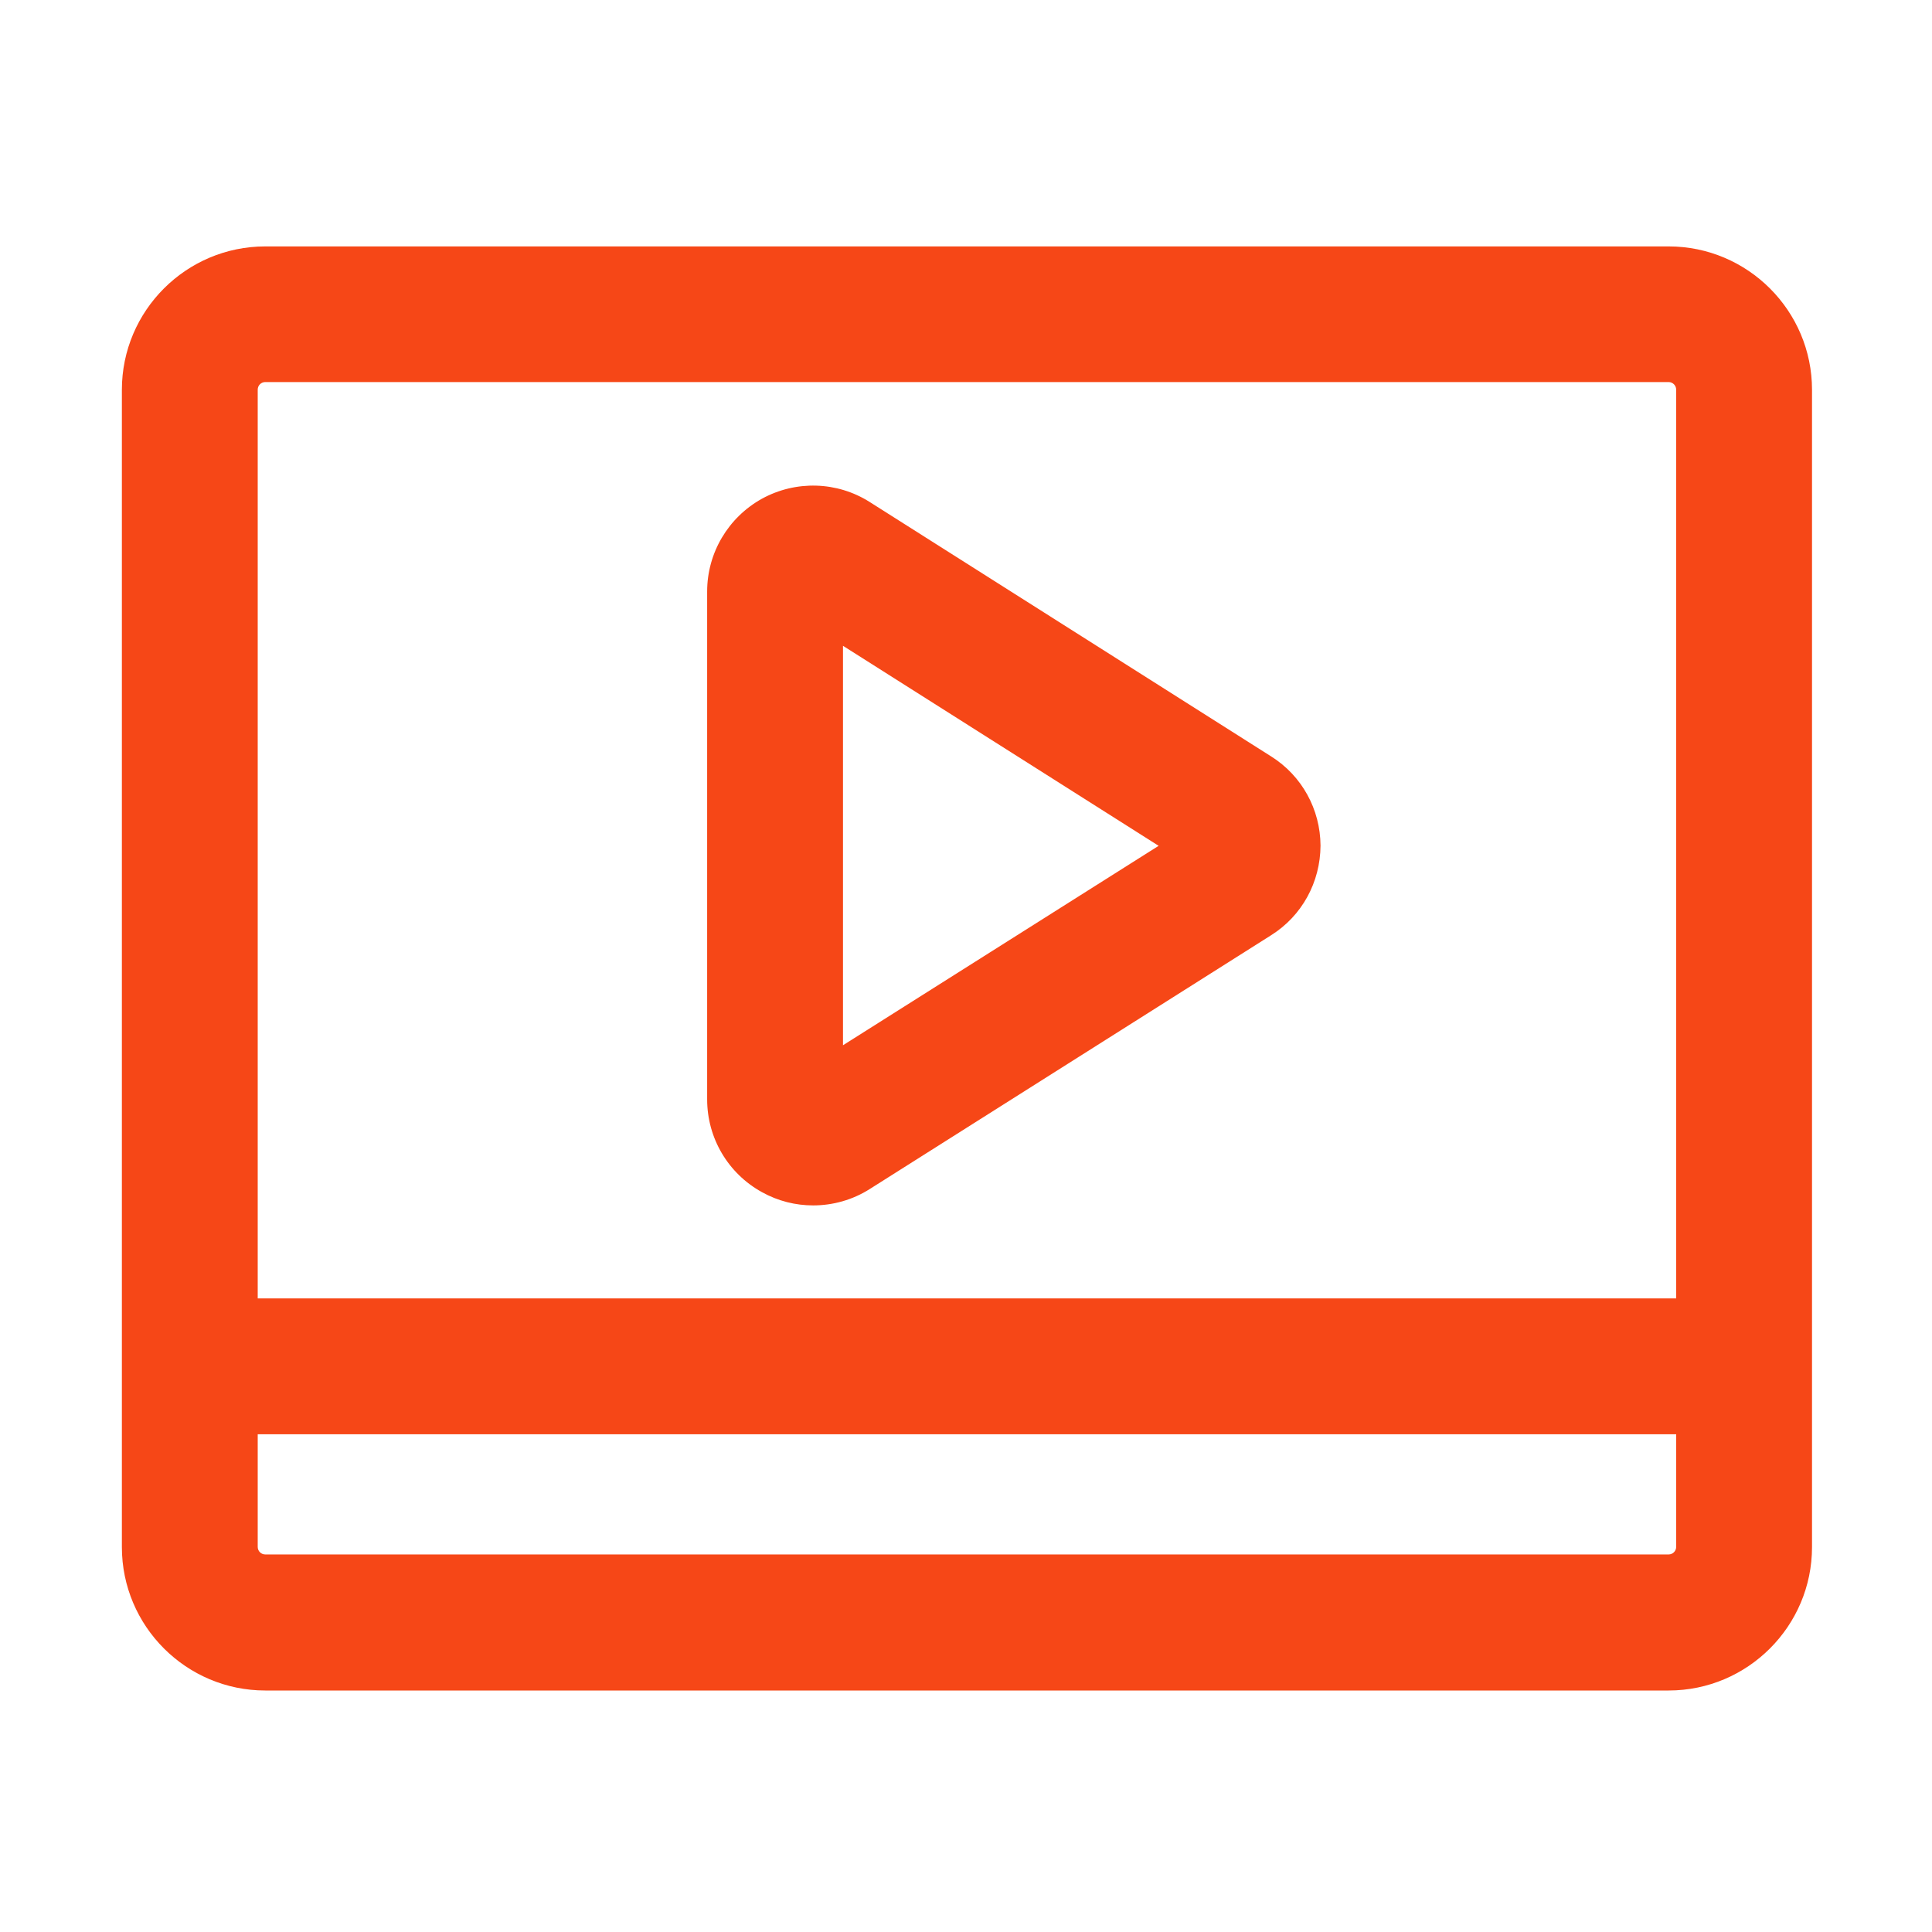 <svg xmlns="http://www.w3.org/2000/svg" xmlns:xlink="http://www.w3.org/1999/xlink" fill="none" version="1.1" width="48" height="48" viewBox="0 0 48 48"><g><g style="opacity:0;"><rect x="0" y="0" width="48" height="48" rx="0" fill="#000000" fill-opacity="1"/></g><g><path d="M41.456,6.122L6.591,6.122C4.627,6.122,3.028,7.72,3.028,9.684L3.028,38.437C3.028,40.402,4.627,42,6.591,42L41.456,42C43.42,42,45.019,40.402,45.019,38.437L45.019,9.684C45.019,7.72,43.42,6.122,41.456,6.122ZM6.403,32.259L6.403,9.68C6.403,9.577,6.487,9.492,6.591,9.492L41.456,9.492C41.559,9.492,41.644,9.577,41.644,9.68L41.644,32.259L6.403,32.259ZM21.609,12.473L31.58,18.792C32.348,19.275,32.803,20.109,32.808,21.009C32.803,21.919,32.348,22.753,31.58,23.236L21.609,29.541C21.183,29.812,20.691,29.948,20.203,29.948C19.767,29.948,19.331,29.841,18.933,29.62C18.089,29.156,17.569,28.275,17.569,27.314L17.569,14.695C17.569,13.734,18.094,12.853,18.933,12.389C19.772,11.93,20.798,11.958,21.609,12.473ZM20.944,25.969L20.944,16.045L28.786,21.014L20.944,25.969ZM41.456,38.62C41.559,38.62,41.644,38.536,41.644,38.433L41.644,35.634L6.403,35.634L6.403,38.433C6.403,38.536,6.487,38.62,6.591,38.62L41.456,38.62Z" fill-rule="evenodd" fill="#F64717" fill-opacity="1"/></g></g></svg>